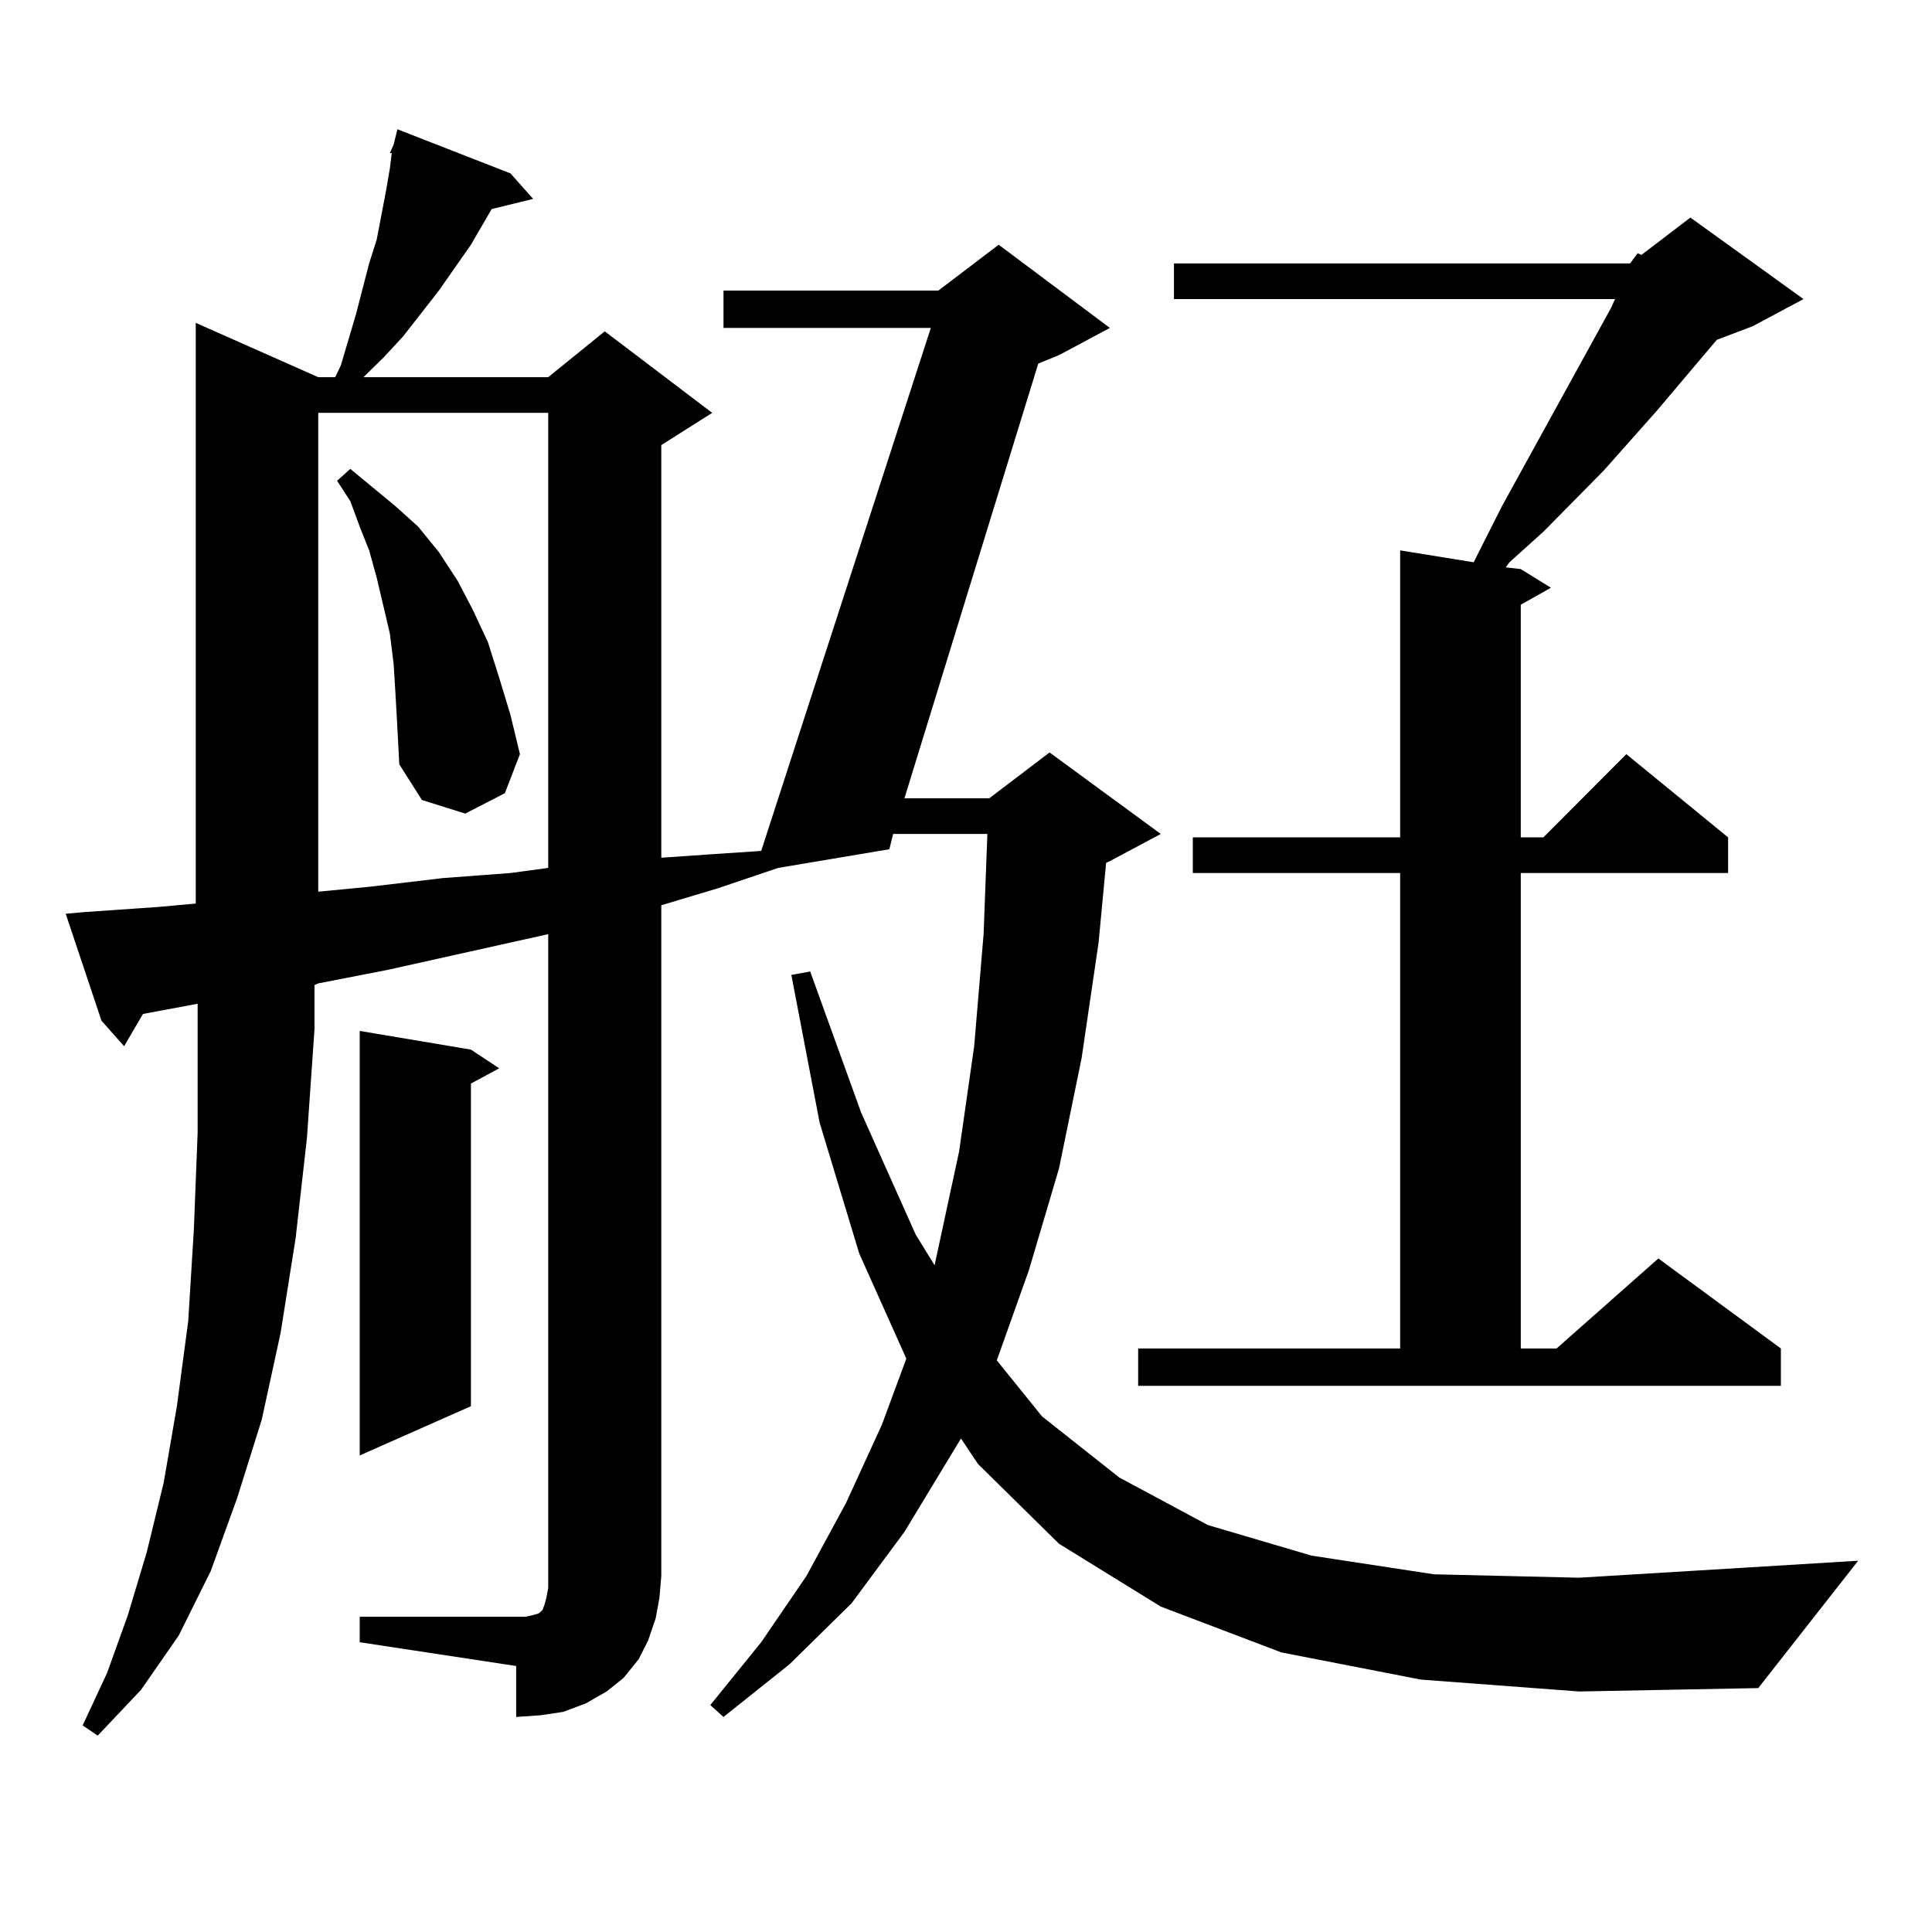 <?xml version="1.0" encoding="utf-8"?>
<!-- Generator: Adobe Illustrator 16.0.0, SVG Export Plug-In . SVG Version: 6.00 Build 0)  -->
<!DOCTYPE svg PUBLIC "-//W3C//DTD SVG 1.1//EN" "http://www.w3.org/Graphics/SVG/1.1/DTD/svg11.dtd">
<svg version="1.1" id="图层_1" xmlns="http://www.w3.org/2000/svg" xmlns:xlink="http://www.w3.org/1999/xlink" x="0px" y="0px"
	 width="1000px" height="1000px" viewBox="0 0 1000 1000" enable-background="new 0 0 1000 1000" xml:space="preserve">
<path d="M186.19,836.832h85.852l3.902-0.879l2.927-0.879l0.976-0.879l0.976-0.879l0.976-2.637l0.976-3.516l0.976-5.273v-6.152
	V483.512l-82.925,18.457L164.728,509l-1.951,0.879v22.852l-3.902,56.25l-5.854,51.855l-7.805,49.219l-9.756,44.824l-12.683,40.43
	l-13.658,37.793L92.534,846.5l-19.512,28.125l-22.438,23.73l-7.805-5.273l12.683-27.246l10.731-29.883l9.756-32.52l8.78-36.035
	l6.829-39.551l5.854-43.945l2.927-47.461l1.951-50.098v-54.492v-12.305l-28.292,5.273l-9.756,16.699l-11.707-13.184l-18.536-55.371
	l9.756-0.879l38.048-2.637l19.512-1.758V167.105l63.413,28.125h8.78l2.927-6.152l3.902-13.184l3.902-13.184l6.829-26.367
	l3.902-12.305l4.878-25.488l1.951-11.426l0.976-7.91H201.8l1.951-4.395l1.951-7.91l58.535,22.852l11.707,13.184l-21.463,5.273
	l-10.731,18.457l-16.585,23.73l-18.536,23.73l-9.756,10.547l-10.731,10.547h95.607l29.268-23.73l55.608,42.188l-26.341,16.699
	v213.574l25.365-1.758l26.341-1.758l87.803-270.703H374.479v-19.336h111.217l31.219-23.73l57.56,43.066l-26.341,14.063
	l-10.731,4.395l-69.267,225h43.901l31.219-23.73l57.56,42.188l-26.341,14.063l-1.951,0.879l-3.902,41.309l-8.78,59.766
	l-11.707,57.129l-15.609,52.734l-16.585,46.582l23.414,29.004l39.999,31.641l45.853,24.609l53.657,15.82l63.413,9.668l75.12,1.758
	l86.827-5.273l57.56-3.516l-51.706,65.918l-92.681,1.758l-81.949-6.152l-72.193-14.063l-62.438-23.73l-52.682-32.52l-41.95-41.309
	l-8.78-13.184l-29.268,48.34l-27.316,36.914l-32.194,31.641l-34.146,27.246l-6.829-6.152l26.341-32.52l23.414-34.277l20.487-37.793
	l18.536-40.43l12.683-34.277l-24.39-54.492l-20.487-67.676L409.6,504.605l9.756-1.758l26.341,72.949l28.292,63.281l9.756,15.82
	l12.683-58.887l7.805-54.492l4.878-58.008l1.951-51.855h-48.779l-1.951,7.91l-57.56,9.668l-31.219,10.547l-29.268,8.789v347.168
	l-0.976,11.426l-1.951,10.547l-3.902,11.426l-4.878,9.668l-7.805,9.668l-8.78,7.031l-10.731,6.152l-11.707,4.395l-11.707,1.758
	l-12.683,0.879V862.32l-80.974-12.305V836.832z M164.728,213.688v247.852l27.316-2.637l37.072-4.395l35.121-2.637l19.512-2.637
	V213.688H164.728z M204.727,359.586l-0.976-15.82l-1.951-15.82l-6.829-29.004l-3.902-14.063l-4.878-12.305l-4.878-13.184
	l-6.829-10.547l6.829-6.152l23.414,19.336l11.707,10.547l10.731,13.184l9.756,14.941l7.805,14.941l7.805,16.699l5.854,18.457
	l5.854,19.336l4.878,20.215l-7.805,20.215l-20.487,10.547l-22.438-7.031l-11.707-18.457l-0.976-18.457L204.727,359.586z
	 M243.75,543.277l14.634,9.668l-14.634,7.91v166.992l-57.56,25.488V533.609L243.75,543.277z M843.735,136.344l3.902-5.273
	l1.951,0.879l25.365-19.336l58.535,42.188l-26.341,14.063l-18.536,7.031l-31.219,36.914l-27.316,30.762l-31.219,31.641
	l-17.561,15.82l-1.951,2.637l7.805,0.879l15.609,9.668l-15.609,8.789v120.41h11.707l42.926-43.066l52.682,43.066v18.457H787.151
	v246.094h18.536l52.682-46.582l63.413,46.582v19.336H589.107v-19.336h135.606V451.871H617.399v-18.457h107.314V284.879l38.048,6.152
	l14.634-29.004l56.584-102.832l1.951-4.395H607.644v-18.457H843.735z"/>
</svg>

